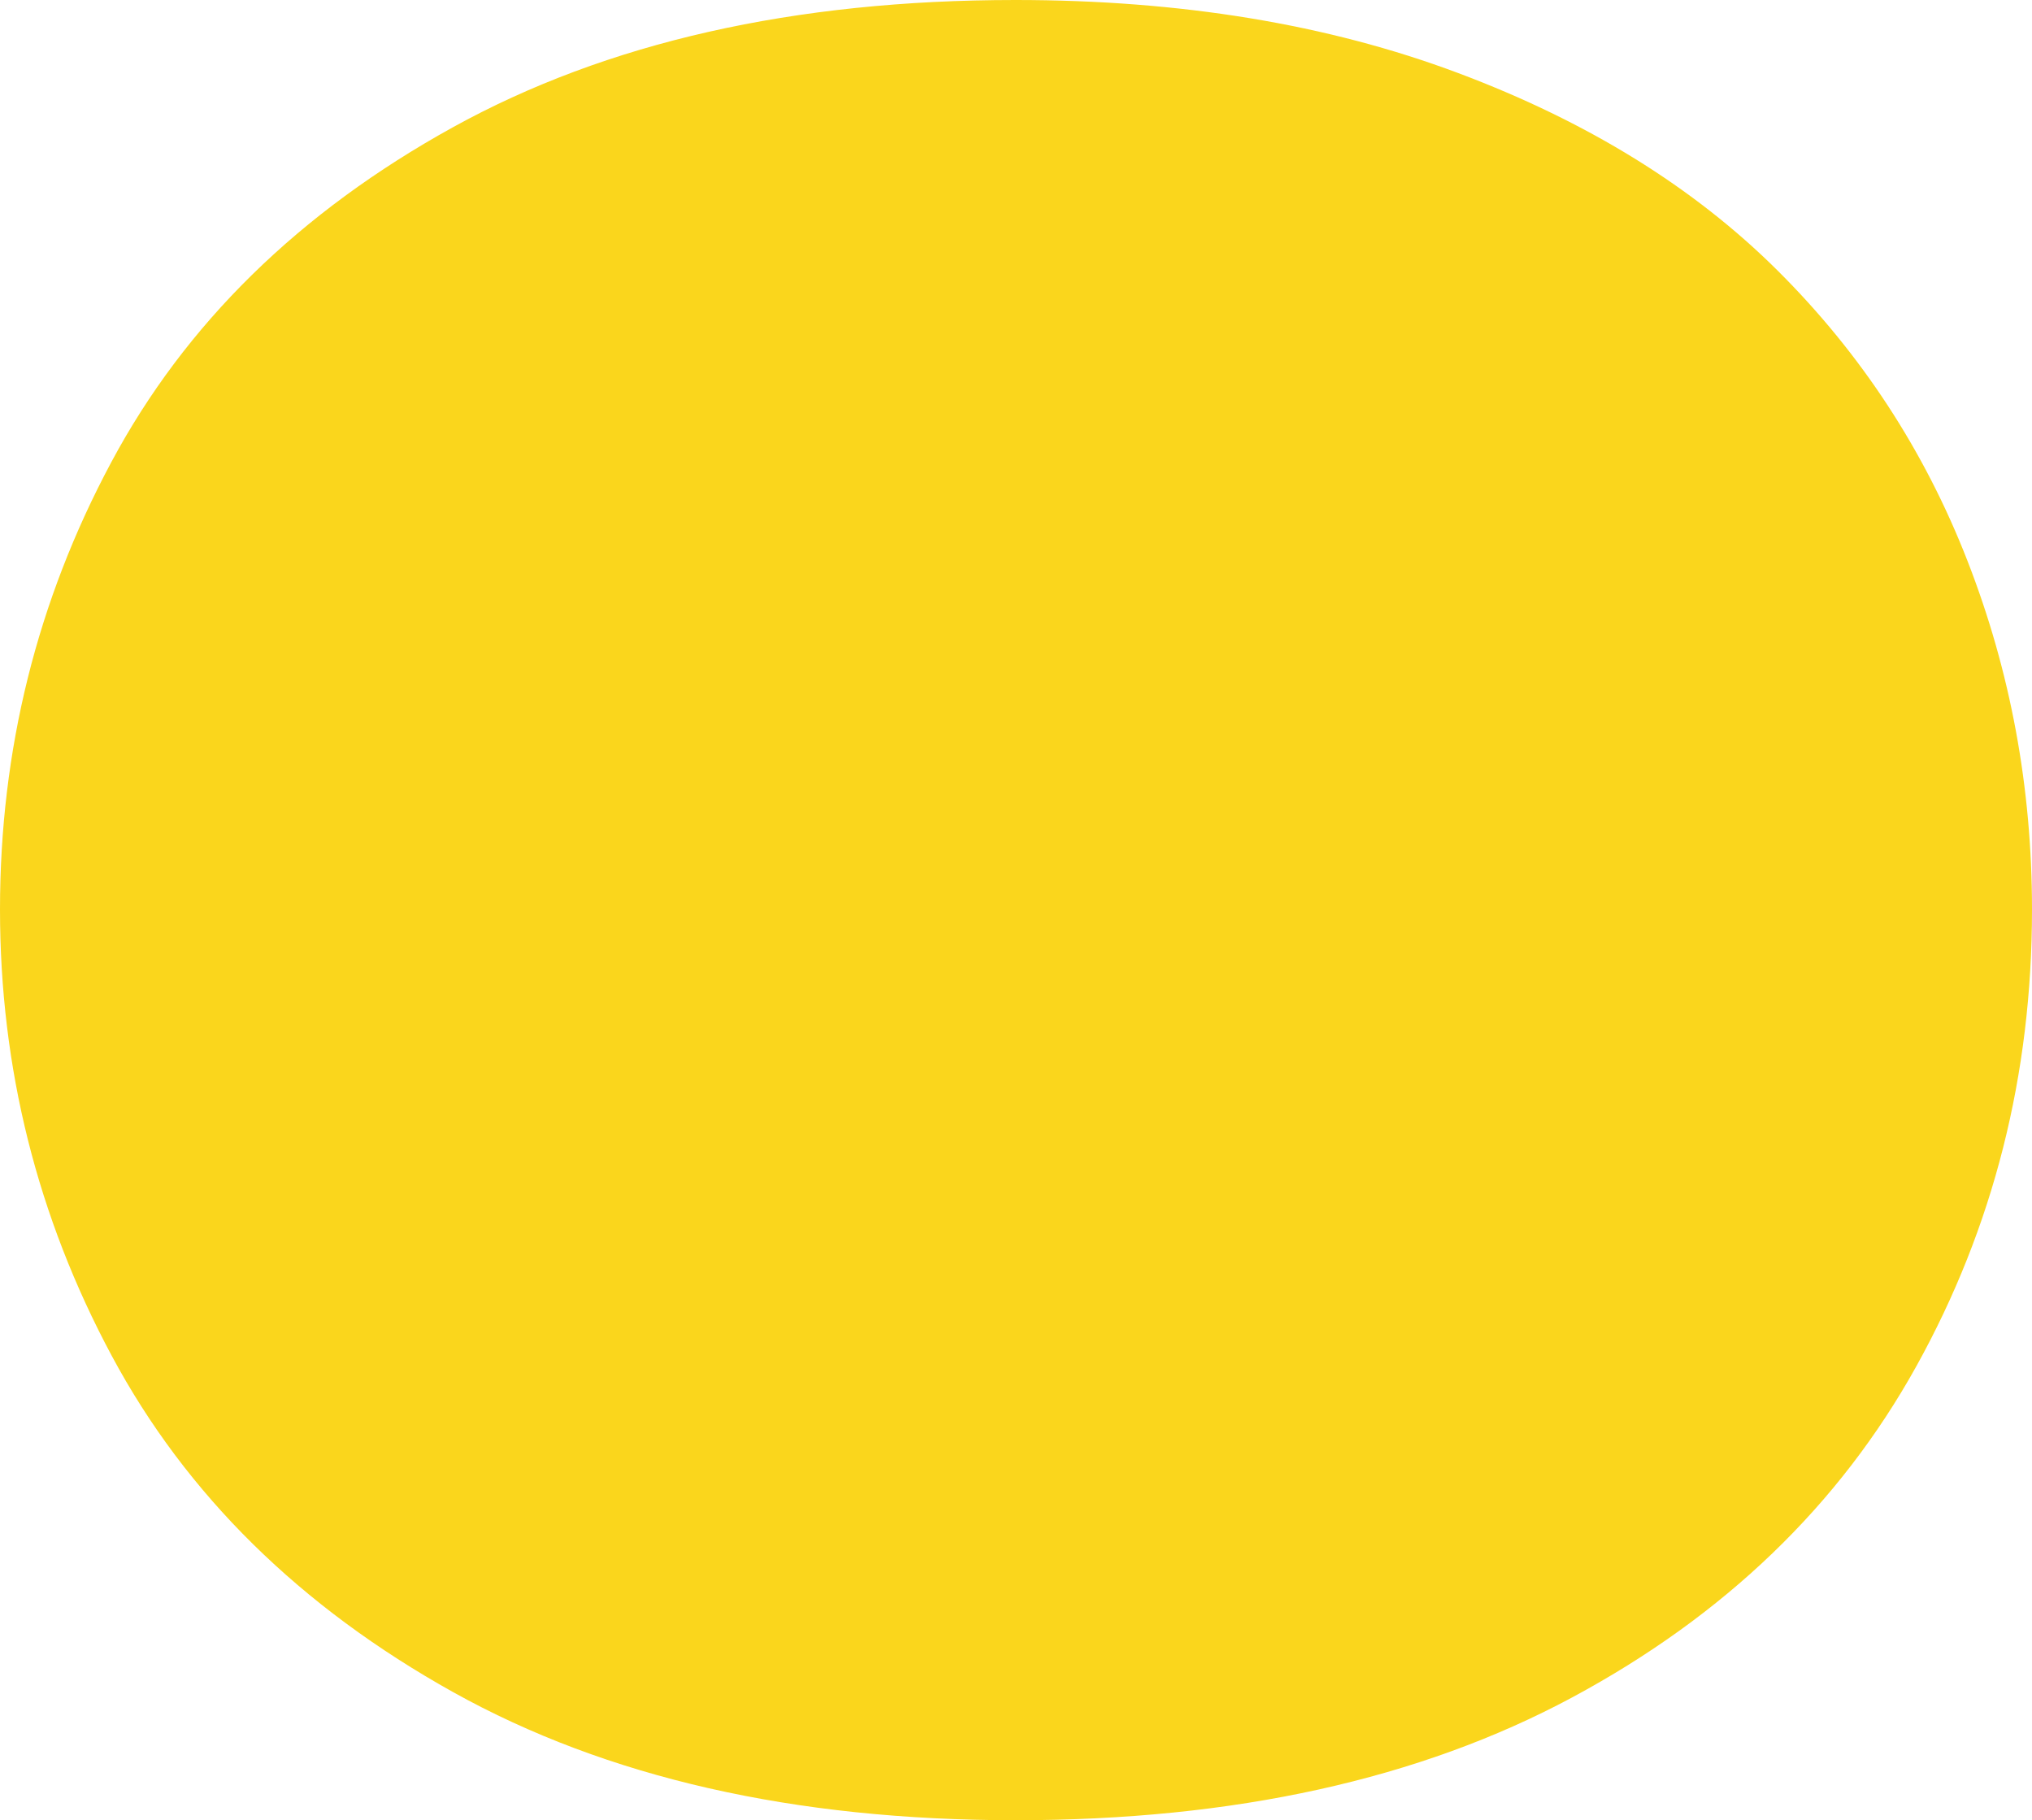 <!-- Generator: Adobe Illustrator 21.0.2, SVG Export Plug-In  -->
<svg version="1.1"
	 xmlns="http://www.w3.org/2000/svg" xmlns:xlink="http://www.w3.org/1999/xlink" xmlns:a="http://ns.adobe.com/AdobeSVGViewerExtensions/3.0/"
	 x="0px" y="0px" width="23.272px" height="20.845px" viewBox="0 0 23.272 20.845"
	 style="enable-background:new 0 0 23.272 20.845;" xml:space="preserve">
<style type="text/css">
	.st0{fill:#FAD61C;}
</style>
<defs>
</defs>
<path class="st0" d="M22.533,6.423c-0.493-1.265-1.218-2.373-2.175-3.325c-0.957-0.952-2.177-1.707-3.662-2.263
	C15.211,0.278,13.522,0,11.629,0C9.094,0,6.946,0.486,5.186,1.458c-1.76,0.972-3.065,2.251-3.913,3.838
	C0.424,6.882,0,8.589,0,10.415c0,1.816,0.427,3.521,1.28,5.112s2.158,2.876,3.913,3.853c1.756,0.977,3.901,1.465,6.436,1.465
	c2.505,0,4.631-0.469,6.376-1.406c1.746-0.938,3.06-2.202,3.943-3.794s1.324-3.335,1.324-5.229
	C23.272,9.019,23.026,7.688,22.533,6.423z"/>
</svg>